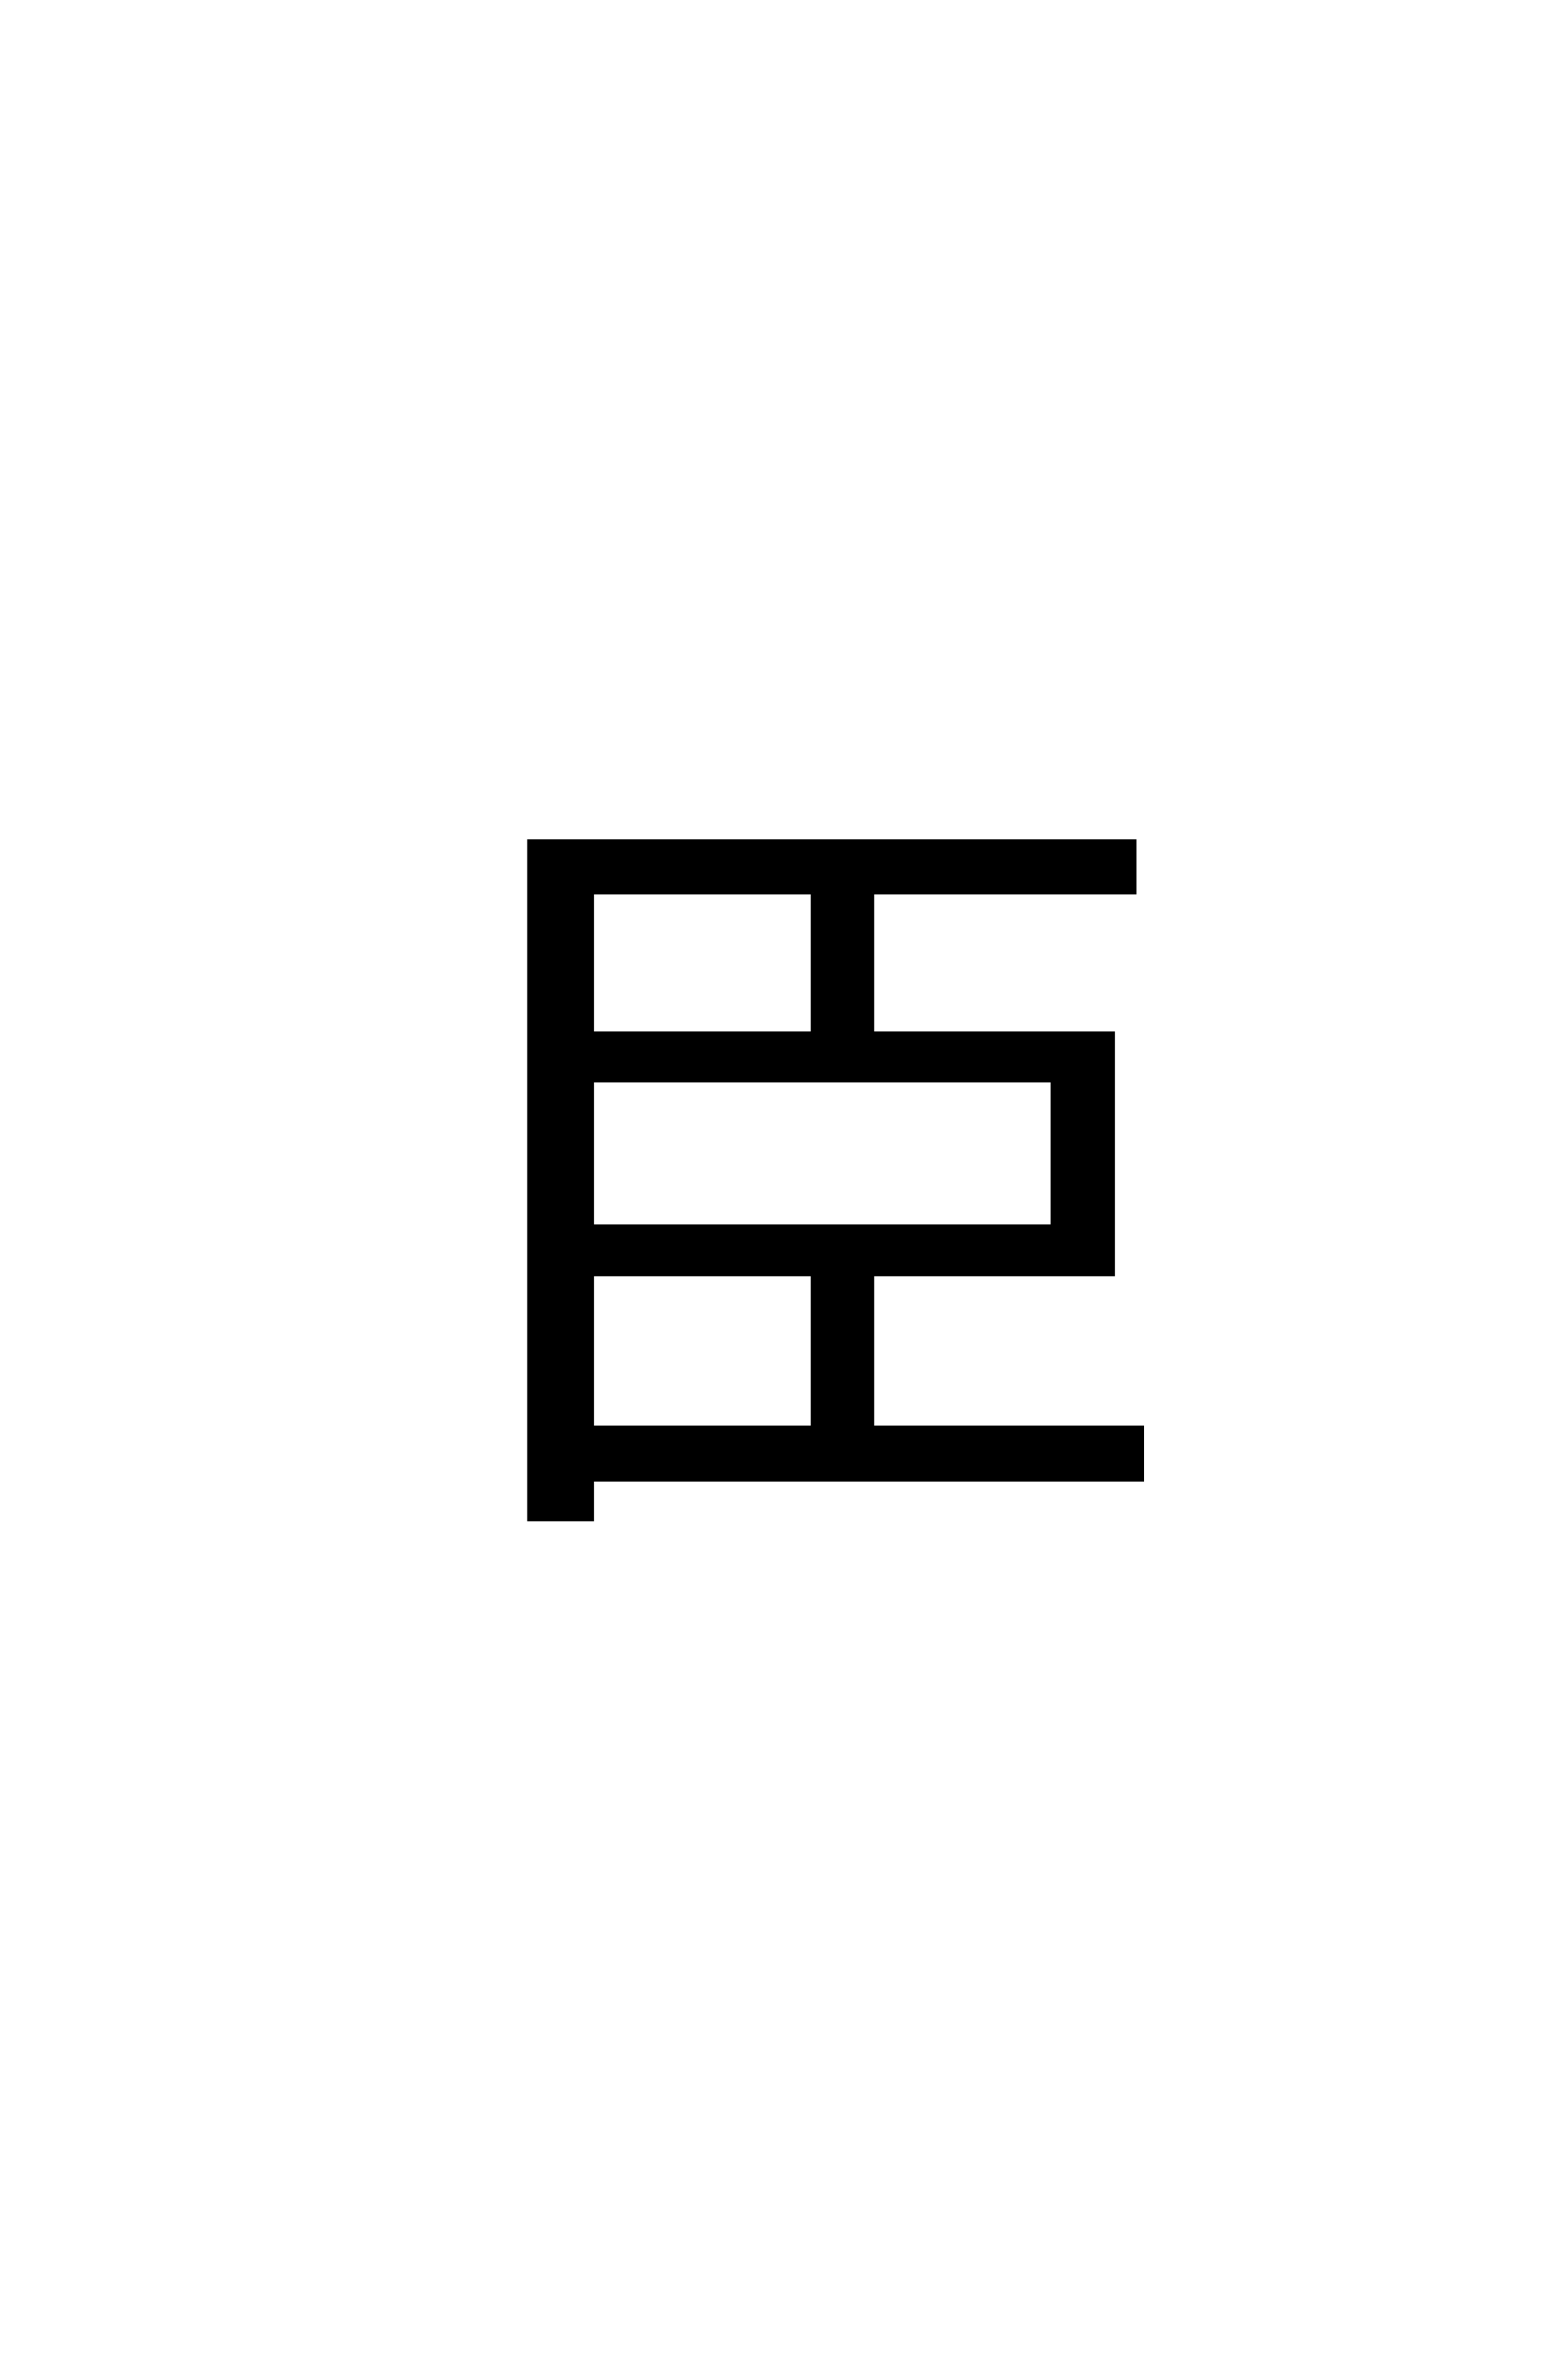 <?xml version='1.0' encoding='UTF-8'?>
<!DOCTYPE svg PUBLIC "-//W3C//DTD SVG 1.0//EN"
    "http://www.w3.org/TR/2001/REC-SVG-20010904/DTD/svg10.dtd">

<svg xmlns='http://www.w3.org/2000/svg' version='1.0'
     width='40.0' height='60.0'>

 <g transform='scale(0.1 -0.1) translate(110.0 -370.0)'>
  <path d='M41 57.406
L158.594 57.406
L158.594 94.406
L41 94.406
L41 57.406
L41 57.406
M97.406 6
L97.406 45
L41 45
L41 6
L97.406 6
L97.406 6
M112.594 142.406
L112.594 106.594
L174 106.594
L174 45
L112.594 45
L112.594 6
L181.406 6
L181.406 -7.406
L41 -7.406
L41 -17.406
L25 -17.406
L25 155.594
L179.406 155.594
L179.406 142.406
L112.594 142.406
L112.594 142.406
M97.406 142.406
L41 142.406
L41 106.594
L97.406 106.594
L97.406 142.406
'
        style='fill: #000000; stroke: #000000'/>

 </g>
</svg>
